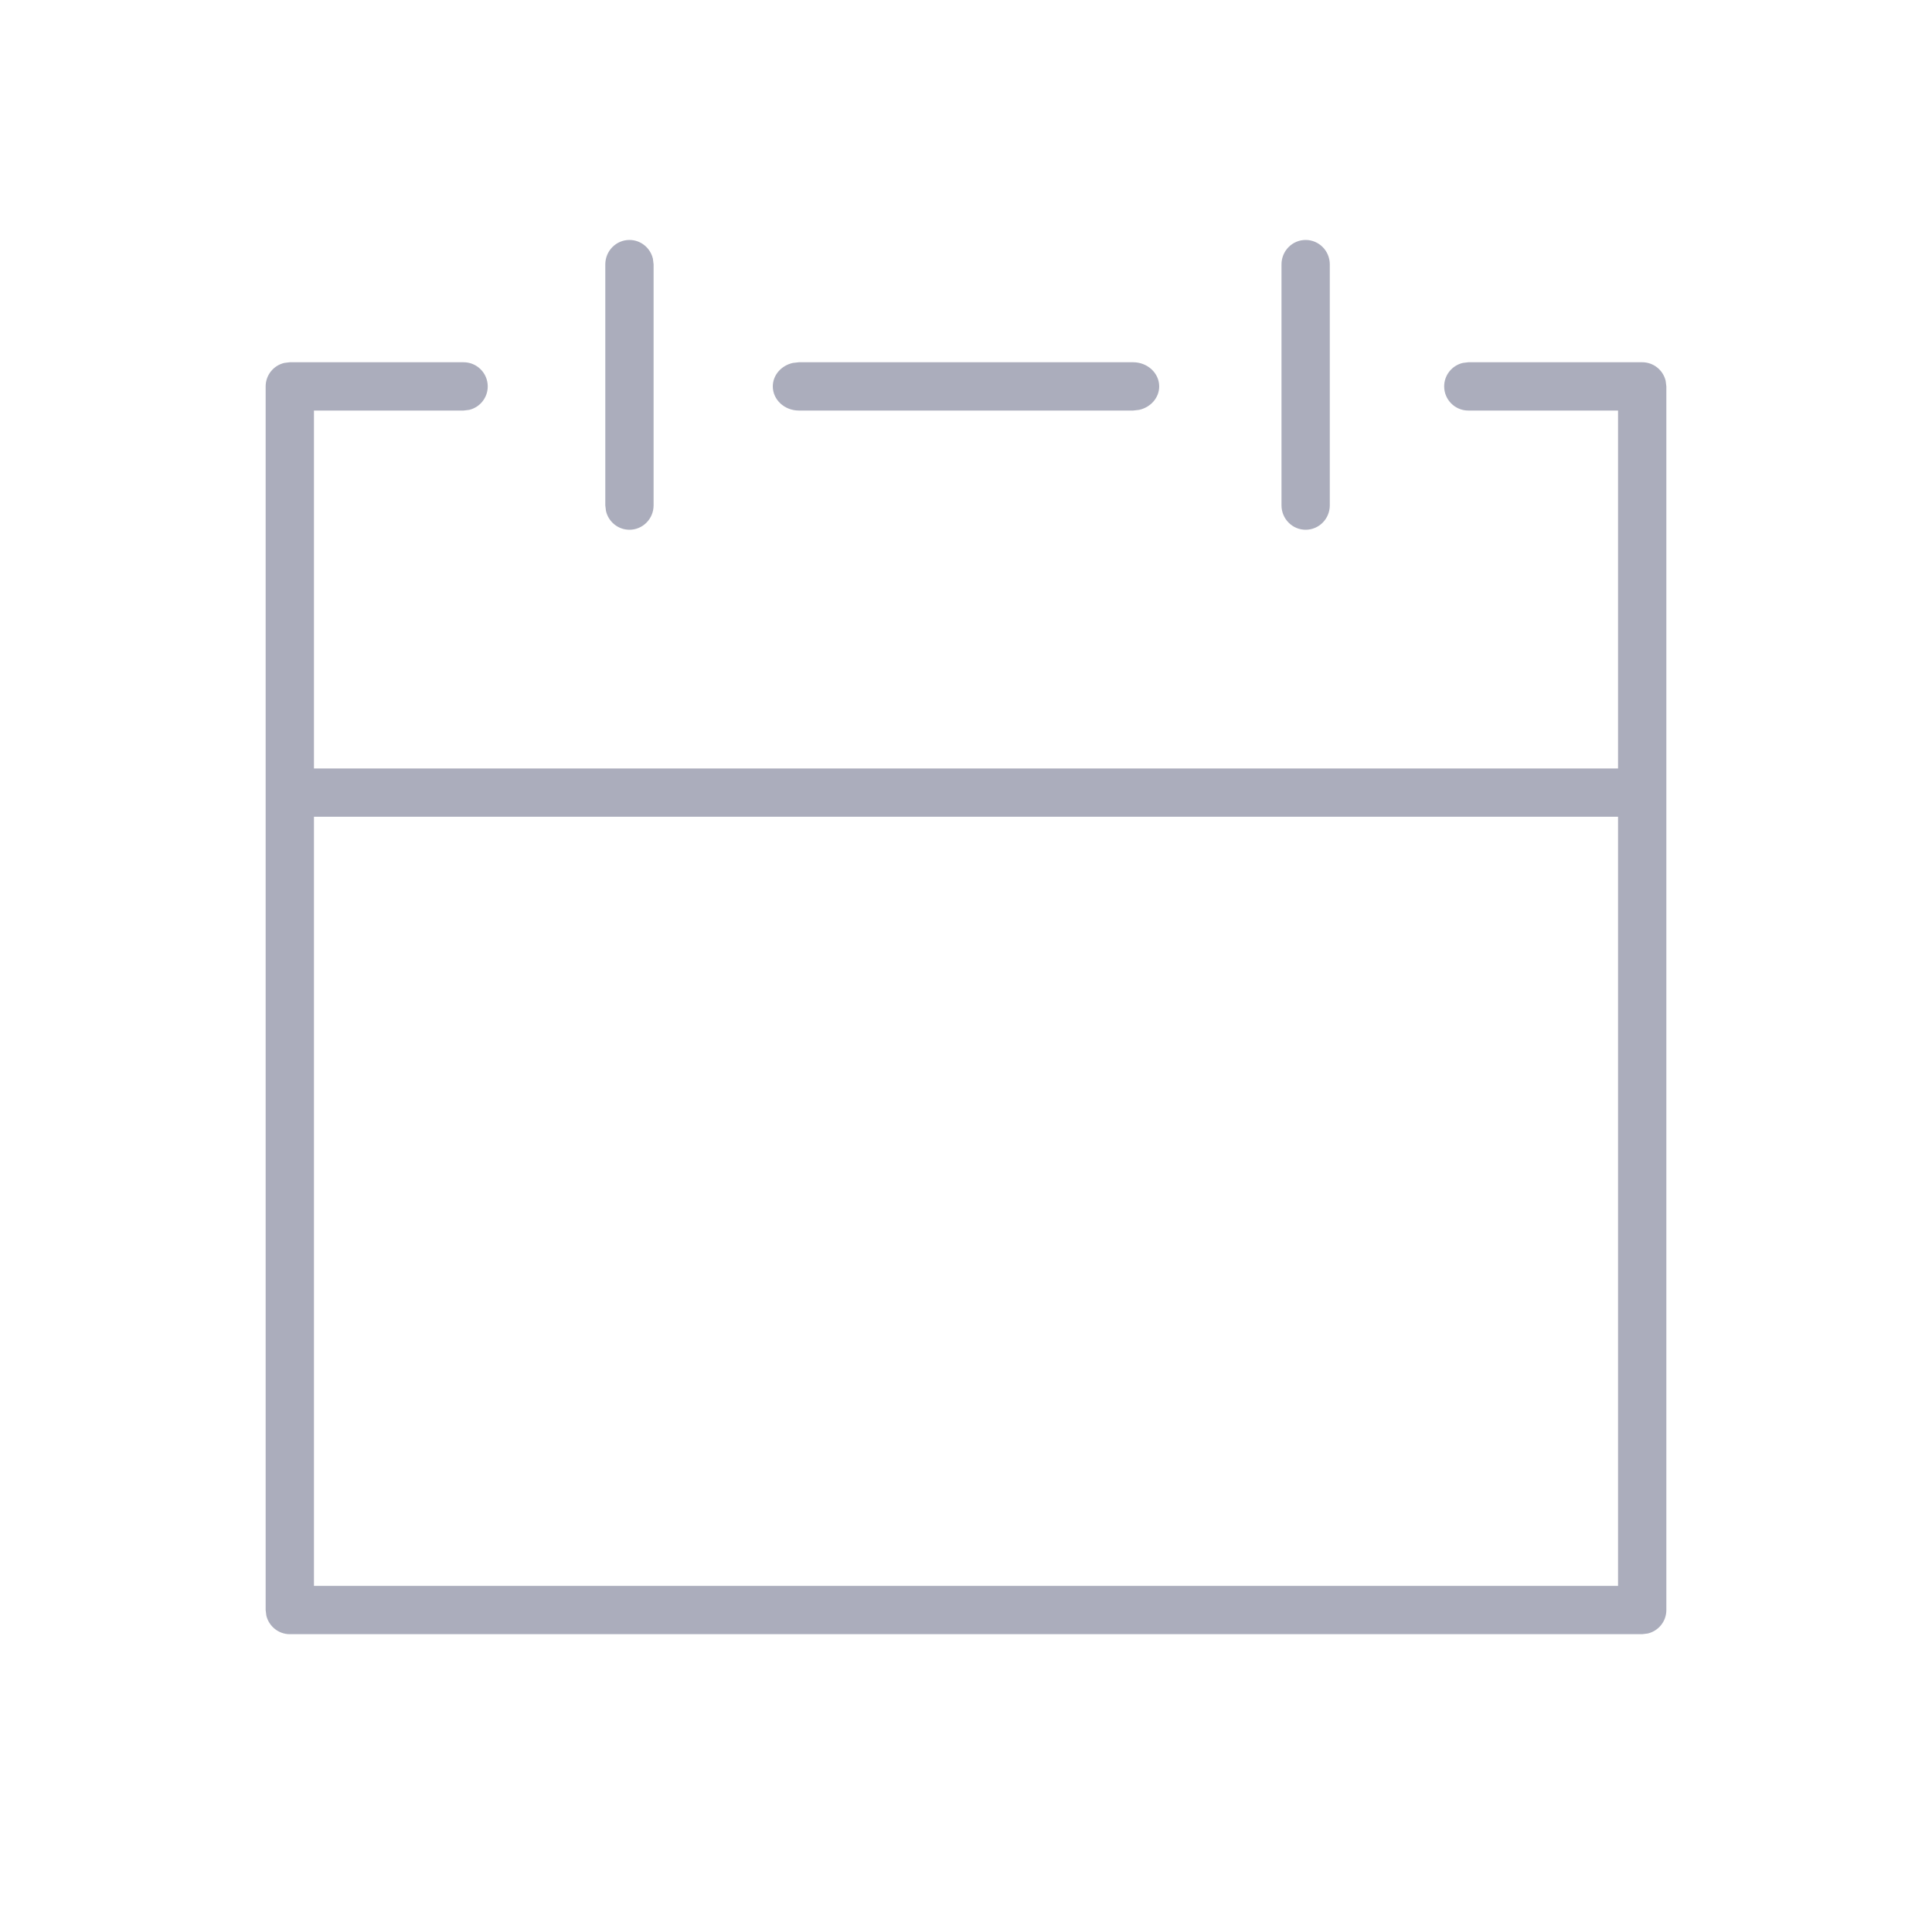 <?xml version="1.0" encoding="UTF-8"?>
<svg width="20px" height="20px" viewBox="0 0 20 20" version="1.1" xmlns="http://www.w3.org/2000/svg" xmlns:xlink="http://www.w3.org/1999/xlink">
    <!-- Generator: Sketch 58 (84663) - https://sketch.com -->
    <title>ico/20x20_calendar</title>
    <desc>Created with Sketch.</desc>
    <g id="ico/20x20_calendar" stroke="none" stroke-width="1" fill="none" fill-rule="evenodd">
        <rect id="Rectangle" x="0" y="0" width="20" height="20"></rect>
        <path d="M4.799,3.75 C4.937,3.75 5.049,3.862 5.049,4 C5.049,4.118 4.967,4.217 4.857,4.243 L4.799,4.25 L3.25,4.25 L3.25,7.955 L16.75,7.955 L16.75,4.25 L15.2,4.25 C15.062,4.25 14.95,4.138 14.95,4 C14.95,3.882 15.032,3.783 15.143,3.757 L15.2,3.75 L17,3.75 C17.118,3.75 17.217,3.832 17.243,3.943 L17.25,4 L17.25,16.667 C17.25,16.785 17.168,16.884 17.057,16.91 L17,16.917 L3,16.917 C2.882,16.917 2.783,16.834 2.757,16.724 L2.75,16.667 L2.75,4 C2.75,3.882 2.832,3.783 2.943,3.757 L3,3.75 L4.799,3.75 Z M16.75,8.455 L3.25,8.455 L3.25,16.417 L16.75,16.417 L16.75,8.455 Z M6.516,2.484 C6.634,2.484 6.733,2.567 6.759,2.679 L6.766,2.737 L6.766,5.231 C6.766,5.371 6.654,5.484 6.516,5.484 C6.398,5.484 6.298,5.401 6.273,5.289 L6.266,5.231 L6.266,2.737 C6.266,2.597 6.378,2.484 6.516,2.484 Z M13.516,2.484 C13.654,2.484 13.766,2.597 13.766,2.737 L13.766,2.737 L13.766,5.231 C13.766,5.371 13.654,5.484 13.516,5.484 C13.378,5.484 13.266,5.371 13.266,5.231 L13.266,5.231 L13.266,2.737 C13.266,2.597 13.378,2.484 13.516,2.484 Z M11.73,3.75 C11.879,3.75 12,3.862 12,4 C12,4.118 11.911,4.217 11.792,4.243 L11.73,4.25 L8.27,4.25 C8.121,4.25 8,4.138 8,4 C8,3.882 8.089,3.783 8.208,3.757 L8.27,3.75 L11.73,3.75 Z" id="Combined-Shape" fill="#ABADBC" fill-rule="nonzero"></path>
    </g>
</svg>